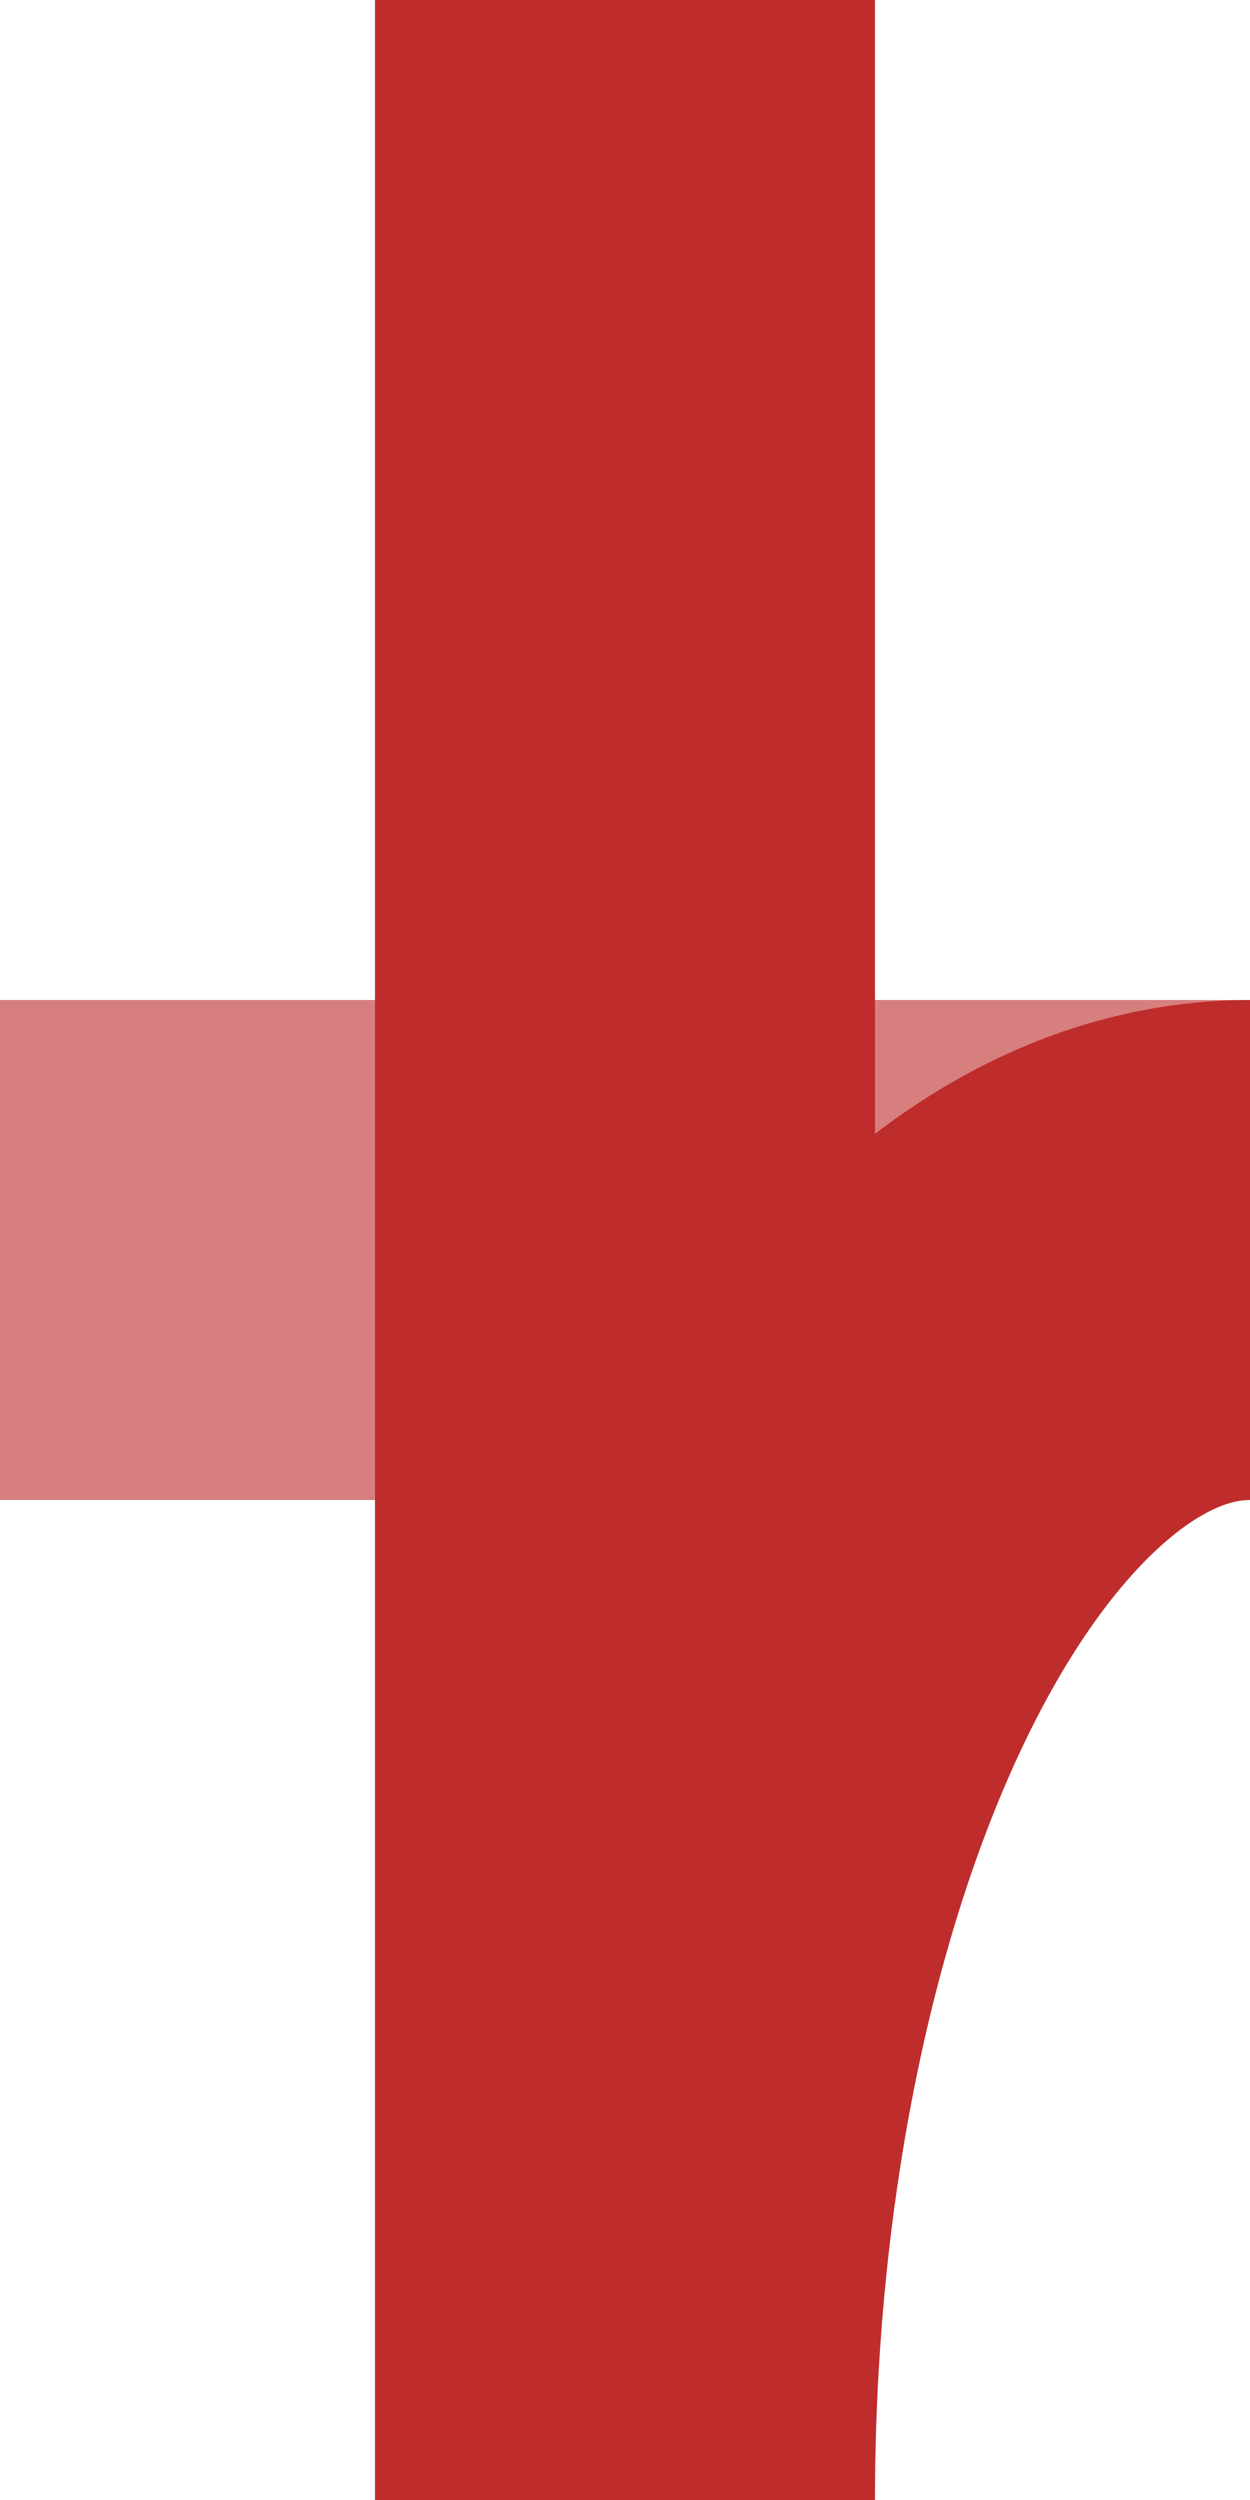 <?xml version="1.0" encoding="UTF-8" standalone="no"?>
<!-- Created by wiebevl for Wikipedia -->
<svg xmlns="http://www.w3.org/2000/svg" width="250" height="500" viewBox="250 0 250 500">
  <title>edKRZ+l</title>
 <g stroke-width="100" fill="none">
  <path d="M 250,250 H 500" stroke="#D77F7E" />
  <ellipse cx="500" cy="500" rx="125" ry="250" stroke="#BE2D2C" />
  <path d="M 375,0 V 500" stroke="#BE2D2C" />
 </g>
</svg>